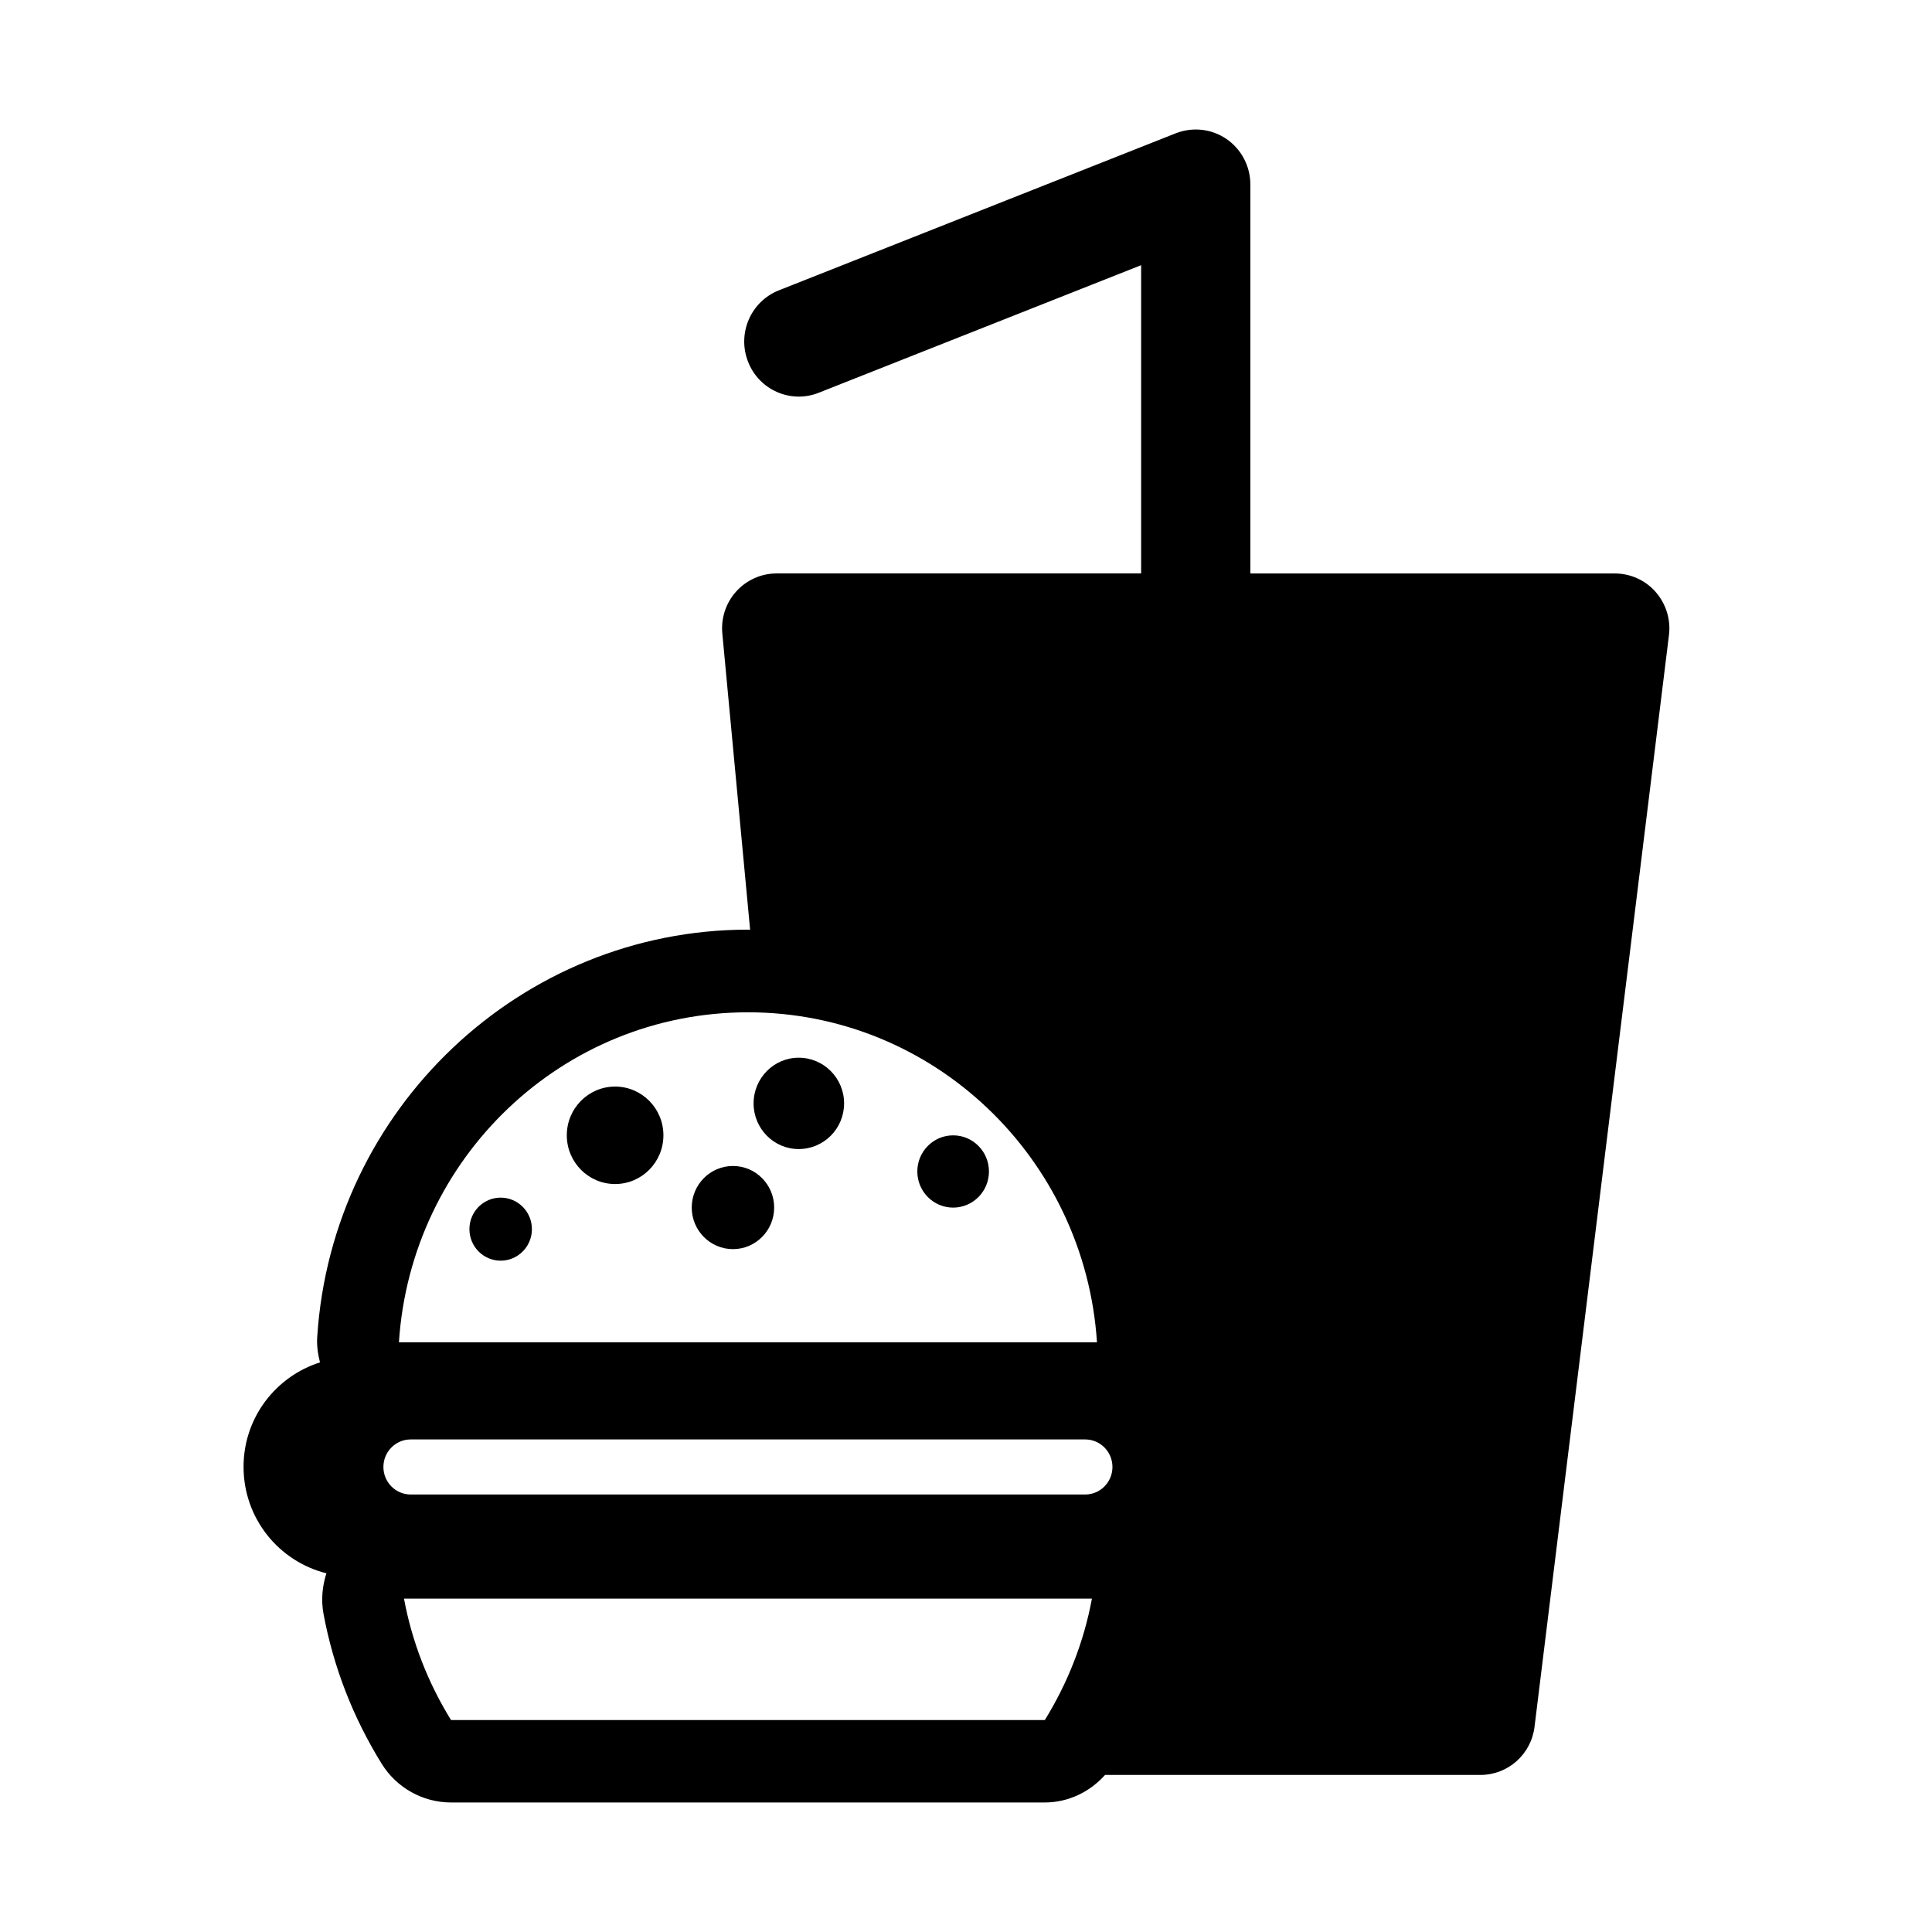 <?xml version="1.0" encoding="UTF-8"?>
<!-- Uploaded to: ICON Repo, www.svgrepo.com, Generator: ICON Repo Mixer Tools -->
<svg fill="#000000" width="800px" height="800px" version="1.1" viewBox="144 144 512 512" xmlns="http://www.w3.org/2000/svg">
 <path d="m307.01 457.78c-7.07 0-12.801-5.781-12.801-12.914 0-7.133 5.731-12.914 12.801-12.914 7.07 0 12.801 5.781 12.801 12.914 0 7.133-5.731 12.914-12.801 12.914zm48.656-33.477c6.648 0 12.027 5.426 12.027 12.105 0 6.691-5.379 12.105-12.027 12.105-6.594 0-11.957-5.414-11.957-12.105 0-6.68 5.363-12.105 11.957-12.105zm-17.426 50.73c-6.031 0-10.922-4.934-10.922-11.016 0-6.086 4.891-11.02 10.922-11.02s10.922 4.934 10.922 11.02c0 6.082-4.891 11.016-10.922 11.016zm58.352-11.004c-5.242 0-9.492-4.285-9.492-9.574s4.25-9.574 9.492-9.574 9.492 4.285 9.492 9.574-4.25 9.574-9.492 9.574zm-119.91 14.062c-4.574 0-8.281-3.742-8.281-8.355s3.707-8.352 8.281-8.352c4.574 0 8.281 3.738 8.281 8.352s-3.707 8.355-8.281 8.355zm306.11-177.18c2.742 3.133 4.012 7.297 3.5 11.398l-35.621 289.27c-0.871 7.312-7.027 12.797-14.332 12.797h-99.48c-4.066 4.531-9.781 7.297-15.965 7.297h-157.37c-7.477 0-14.434-3.883-18.398-10.297-7.609-12.297-12.785-25.652-15.398-39.727-0.668-3.633-0.32-7.281 0.773-10.711-12.582-3.133-21.957-14.531-21.957-28.211 0-13.031 8.543-23.957 20.254-27.68-0.555-2.207-0.891-4.473-0.73-6.781 3.906-60.512 54.062-107.9 114.15-107.9 0.191 0 0.379 0.031 0.57 0.031l-7.363-78.484c-0.395-4.09 0.945-8.148 3.688-11.18 2.742-3.031 6.621-4.766 10.688-4.766h96.609v-81.691l-85.457 33.816c-7.418 2.941-15.816-0.75-18.719-8.254-2.93-7.5 0.742-15.957 8.18-18.898l105.2-41.625c4.477-1.738 9.477-1.18 13.43 1.527 3.949 2.723 6.312 7.223 6.312 12.047v103.09h96.609c4.156 0 8.094 1.793 10.832 4.926zm-240.56 111.36c-49.223 0-89.348 38.641-92.512 87.457h184.99c-3.176-48.816-43.316-87.457-92.48-87.457zm78.66 187.56c5.977-9.691 10.324-20.531 12.48-32.184h-182.31c2.16 11.652 6.473 22.477 12.465 32.184zm10.688-59.773c3.996 0 7.231-3.266 7.231-7.297s-3.234-7.297-7.231-7.297h-178.74c-3.996 0-7.234 3.266-7.234 7.297s3.238 7.297 7.234 7.297z" fill-rule="evenodd"/>
</svg>